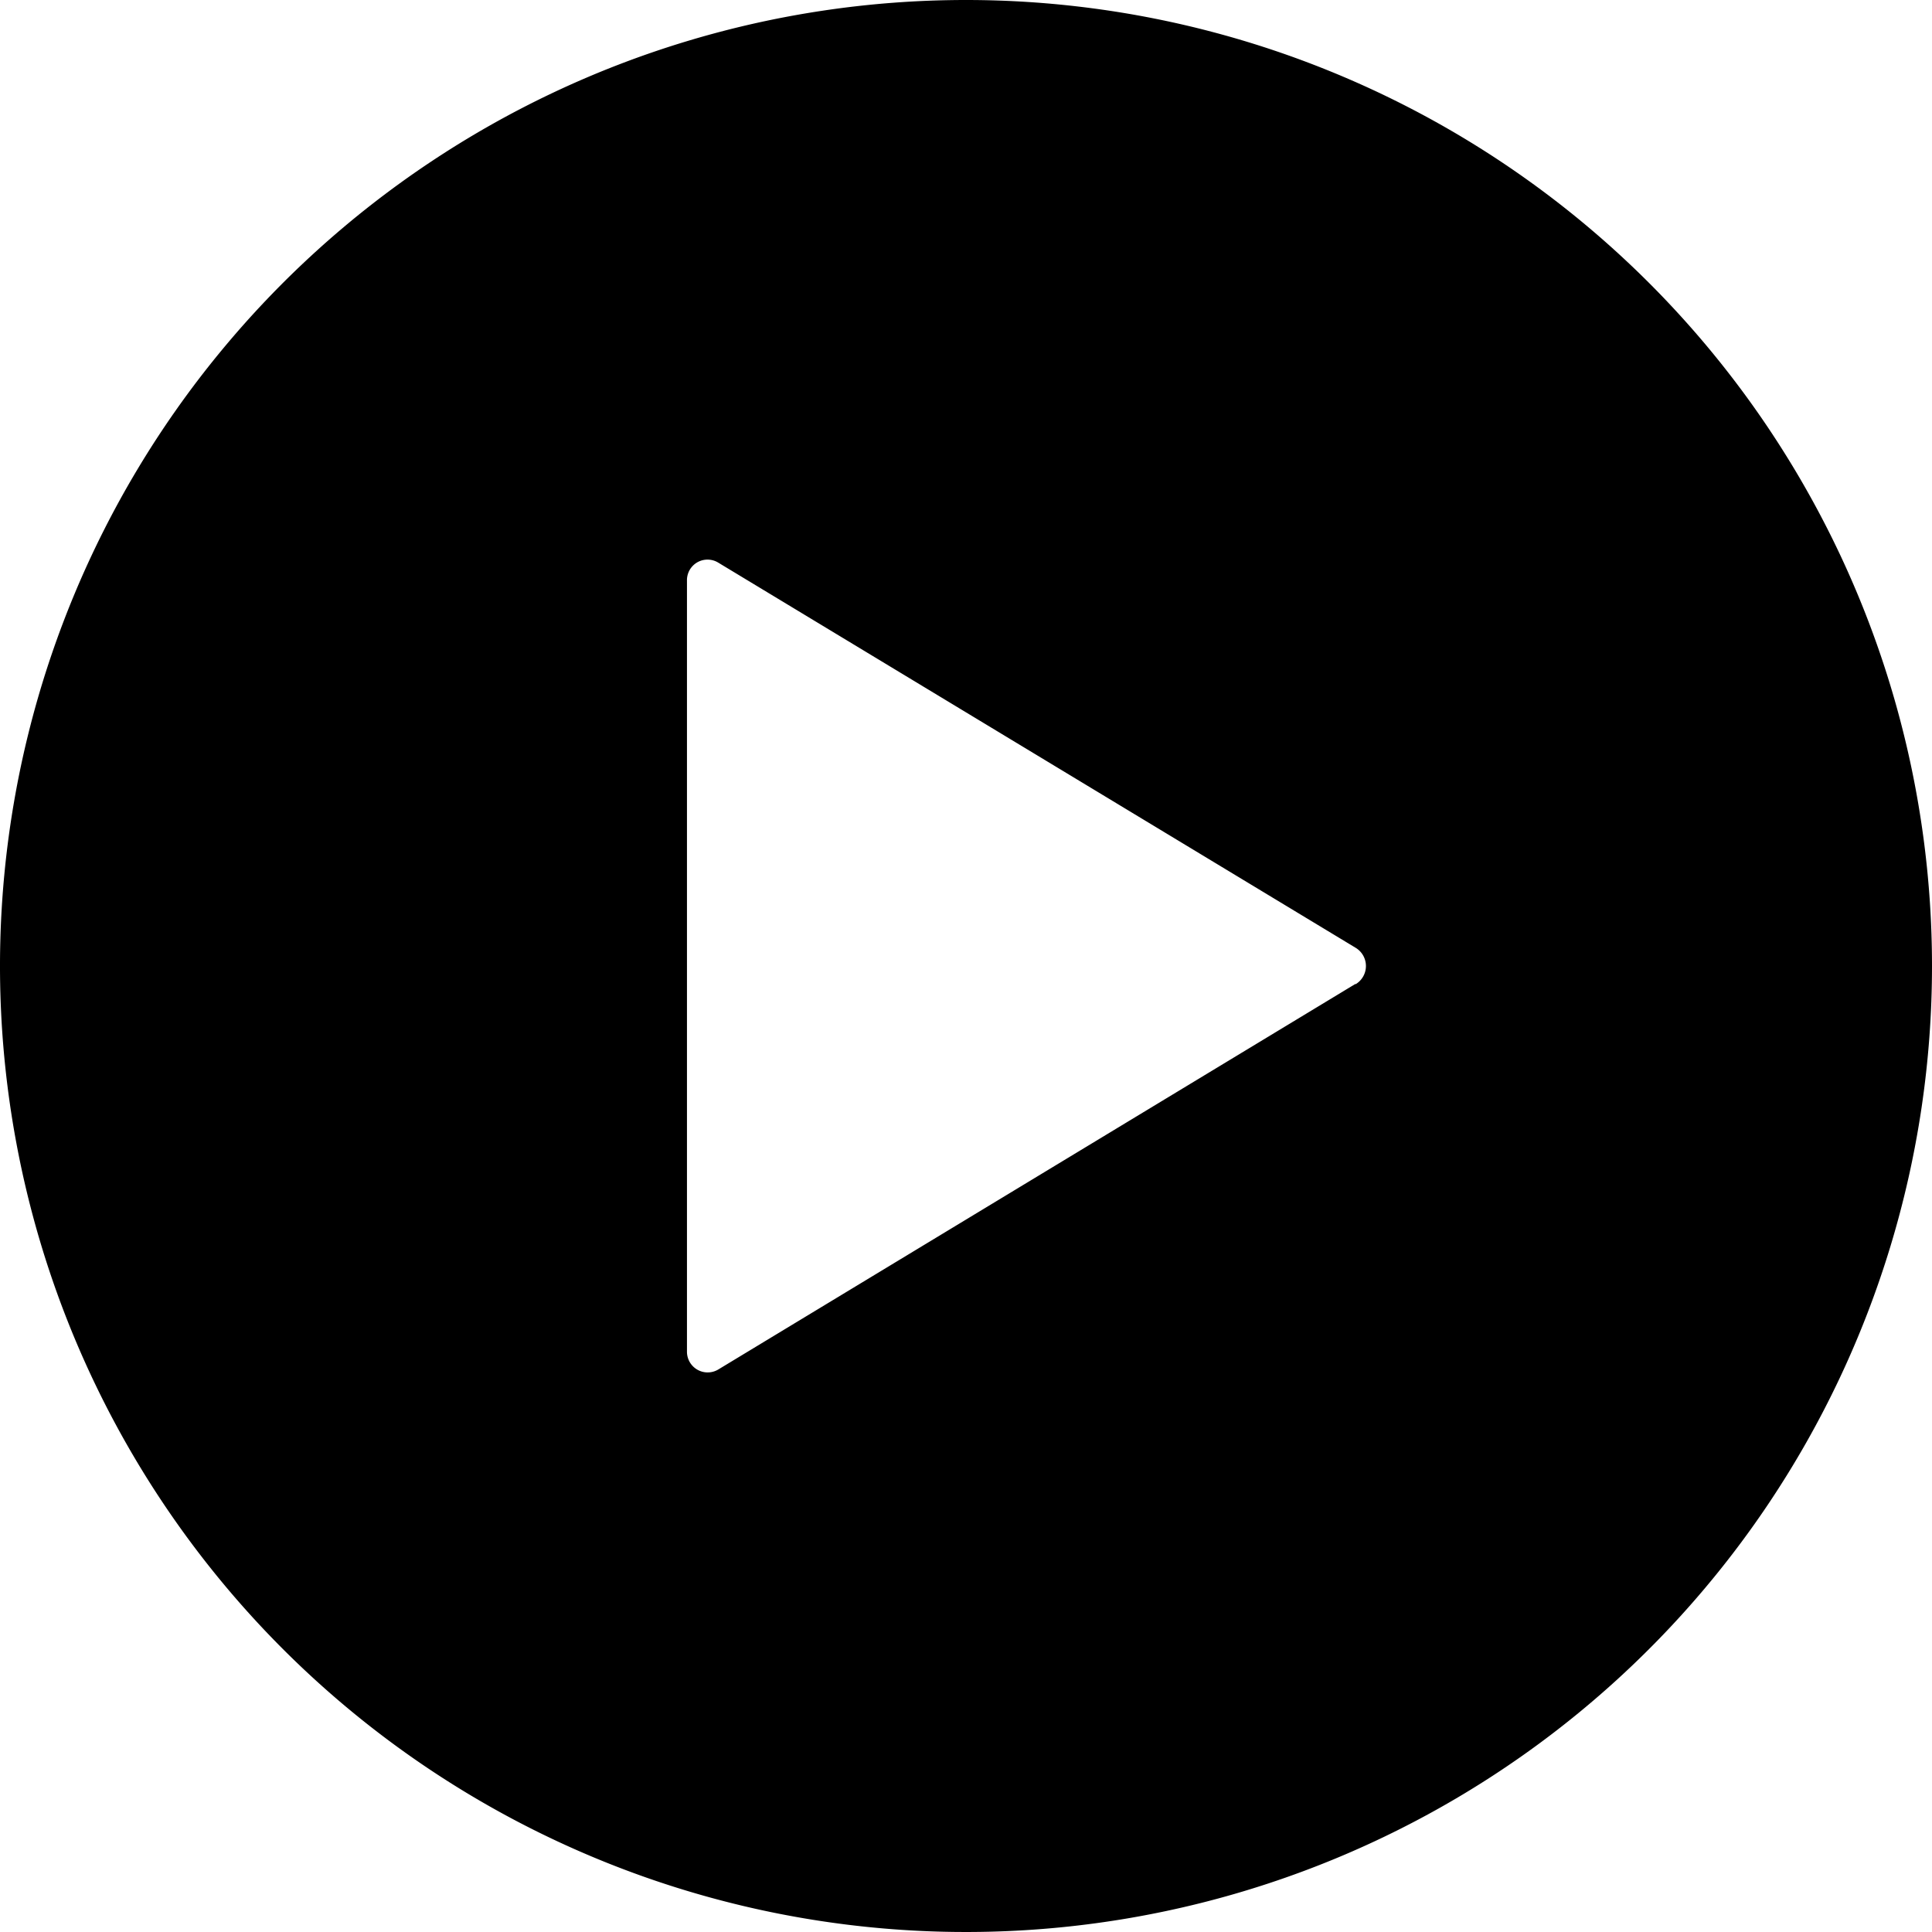 <svg xmlns="http://www.w3.org/2000/svg" width="14" height="14" viewBox="0 0 14 14">
  <path id="Icon_ionic-ios-play-circle" data-name="Icon ionic-ios-play-circle" d="M10.375,3.375a7,7,0,1,0,7,7A7,7,0,0,0,10.375,3.375Zm2.82,7.131L8.578,13.3a.15.15,0,0,1-.225-.131V7.582a.149.149,0,0,1,.225-.131L13.2,10.244A.154.154,0,0,1,13.2,10.506Z" transform="translate(-3.375 -3.375)"/>
</svg>
